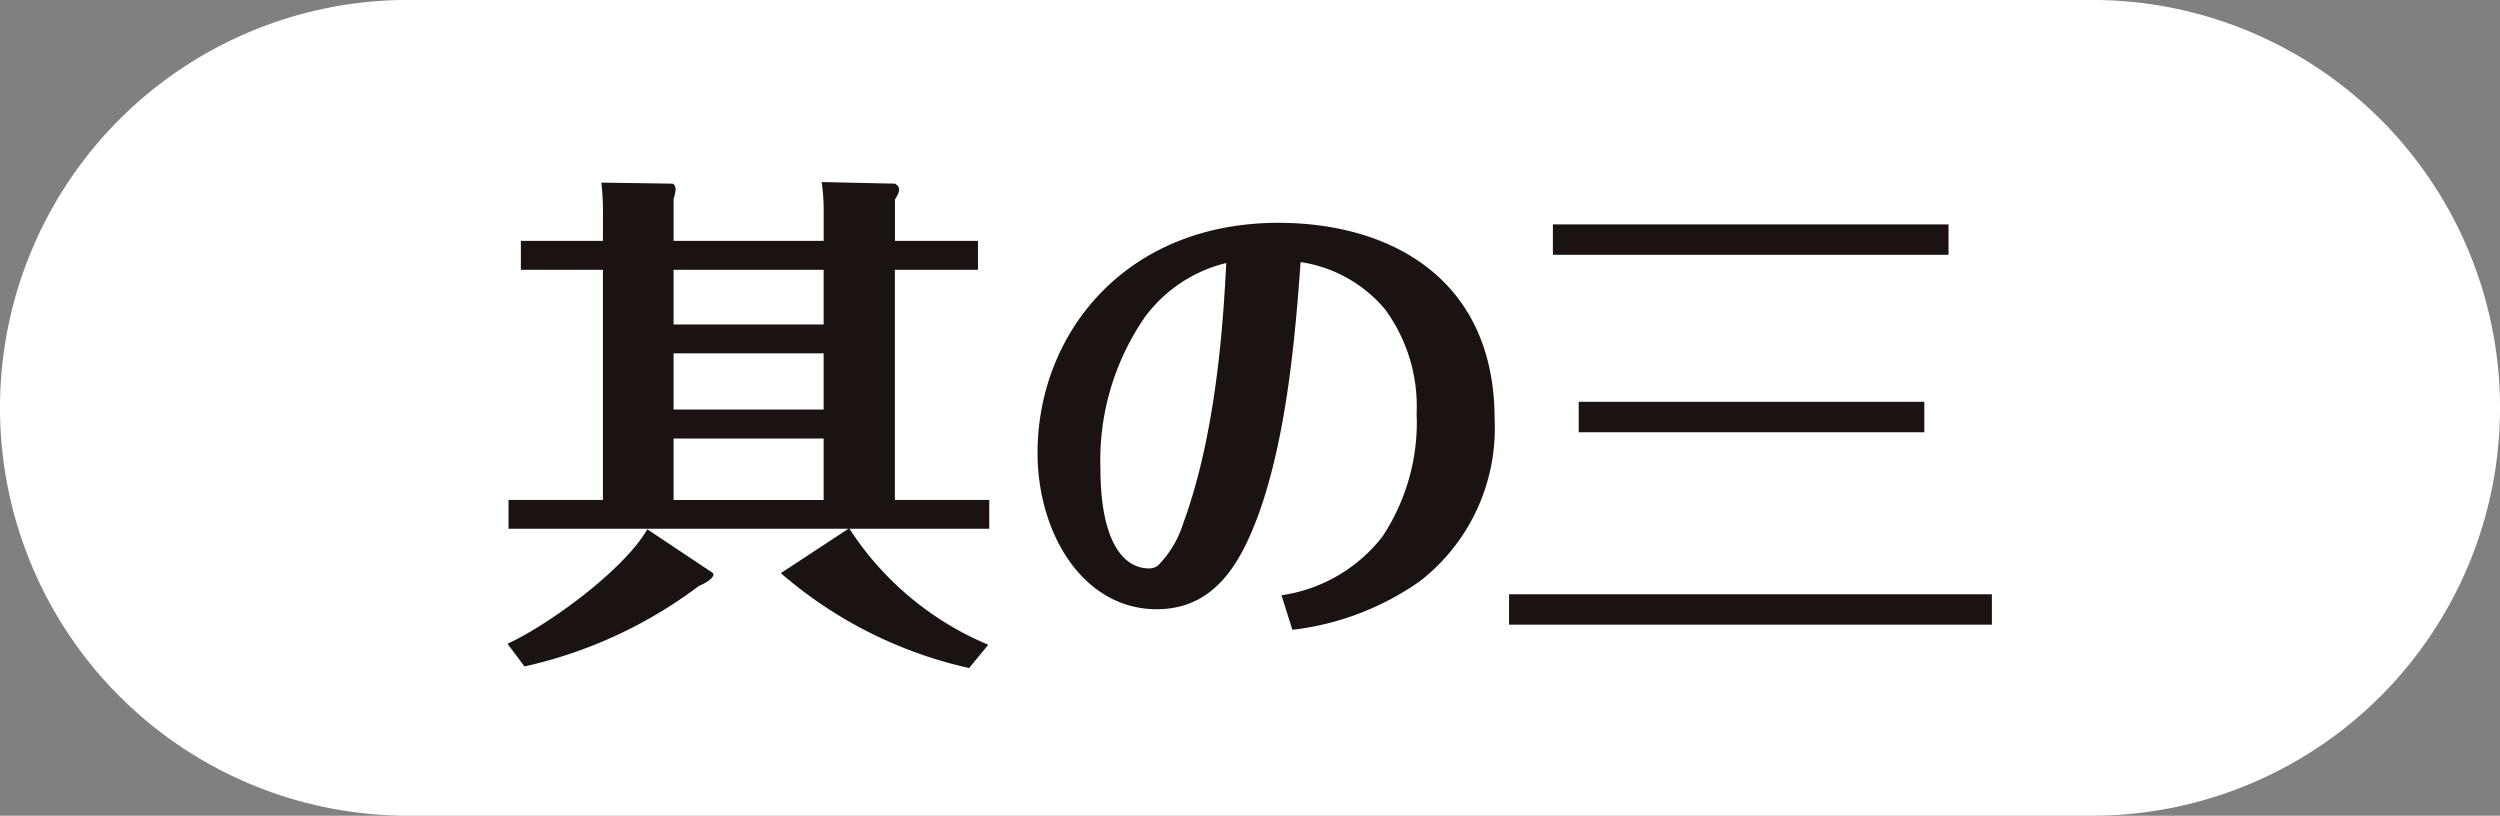 <svg xmlns="http://www.w3.org/2000/svg" viewBox="0 0 105.689 34.486"><rect x="0" y="0" width="105.689" height="34.486" fill="#808080" stroke="none"/><g transform="translate(0 0)"><path d="M1079.86,471.4a17.247,17.247,0,0,1-17.246,17.246h-71.2A17.244,17.244,0,0,1,974.17,471.4h0a17.242,17.242,0,0,1,17.244-17.241h71.2A17.244,17.244,0,0,1,1079.86,471.4Z" transform="translate(-974.17 -454.161)" fill="#fff"/><g transform="translate(21.454 7.696)"><g><path d="M983.372,476.981c1.723-.783,4.95-3.141,5.91-4.84l2.746,1.83c.133.089.023.305-.567.569a19.152,19.152,0,0,1-7.37,3.4Zm4.036-18.122a10.929,10.929,0,0,0-.068-1.373l2.987.044c.091,0,.154.131.154.24a2.157,2.157,0,0,1-.086.413v1.767h6.344v-1.222a7.977,7.977,0,0,0-.086-1.266l3.1.068s.175.086.175.24c0,.128-.044.2-.175.436v1.744h3.509v1.222H999.75V470.9h3.989v1.219h-5.91a12.959,12.959,0,0,0,5.868,4.905l-.809.984a18.208,18.208,0,0,1-7.96-4.012l2.858-1.877H983.416V470.9h3.991v-9.727h-3.469V459.95h3.469Zm9.33,2.313h-6.344v2.31h6.344Zm0,3.532h-6.344v2.376h6.344Zm0,3.6h-6.344v2.6h6.344Z" transform="translate(-983.372 -457.462)" fill="#1a1311"/><path d="M1003.3,473.946a6.606,6.606,0,0,0,4.255-2.464,8.738,8.738,0,0,0,1.457-5.234,6.913,6.913,0,0,0-1.329-4.383,5.766,5.766,0,0,0-3.576-2.005c-.2,2.746-.543,7.325-1.809,10.75-.741,1.984-1.833,3.926-4.273,3.926-3.1,0-5.038-3.185-5.038-6.61,0-5.015,3.686-9.725,10.186-9.725,4.665,0,9.137,2.311,9.137,8.307a8.177,8.177,0,0,1-3.164,6.847,11.724,11.724,0,0,1-5.386,2.052Zm-5.822-11.69a10.634,10.634,0,0,0-1.833,6.325c0,3.031.937,4.229,2.049,4.229a.6.6,0,0,0,.394-.131,4.39,4.39,0,0,0,1.047-1.744c1.483-4.012,1.721-9.027,1.83-11.035A6.048,6.048,0,0,0,997.474,462.256Z" transform="translate(-970.578 -456.477)" fill="#1a1311"/><path d="M1021.945,473.865v1.287h-20.412v-1.287Zm-1.833-15.635v1.285h-16.726V458.23Zm-1.023,7.5v1.287h-14.611V465.73Z" transform="translate(-959.191 -456.439)" fill="#1a1311"/></g></g></g></svg>
